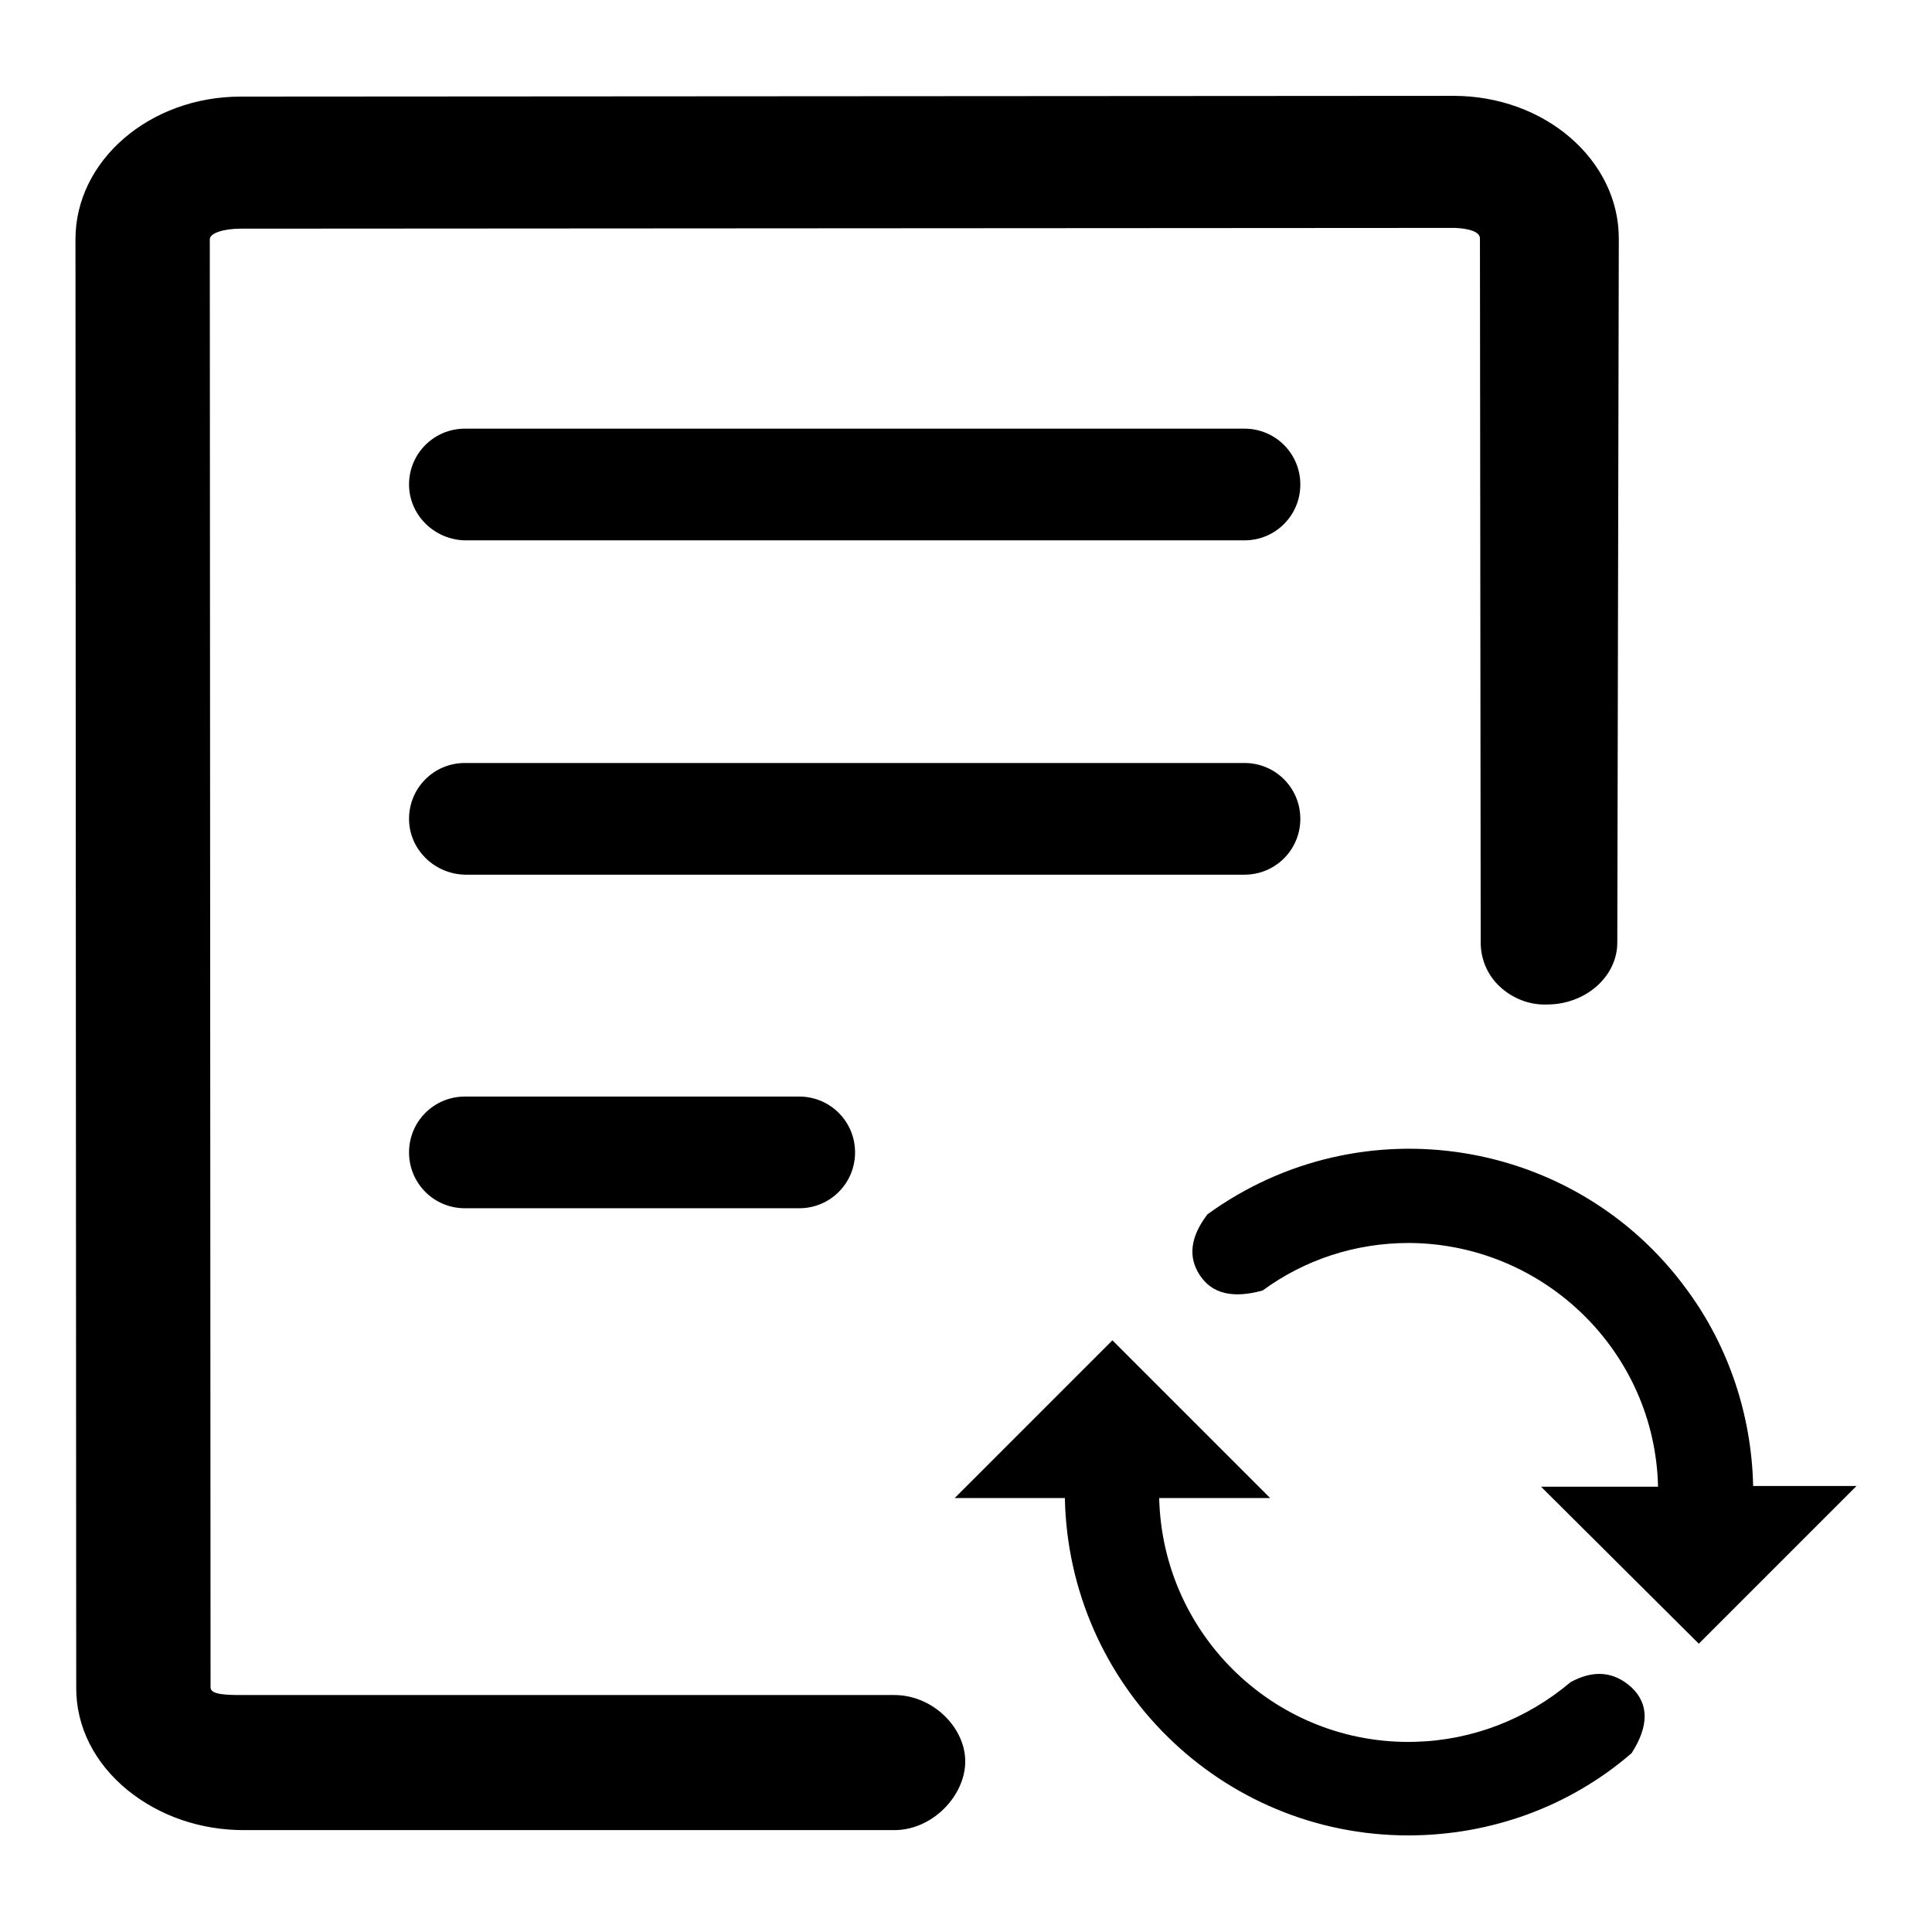 <?xml version="1.0" encoding="utf-8"?>
<!-- Svg Vector Icons : http://www.onlinewebfonts.com/icon -->
<!DOCTYPE svg PUBLIC "-//W3C//DTD SVG 1.1//EN" "http://www.w3.org/Graphics/SVG/1.1/DTD/svg11.dtd">
<svg version="1.1" xmlns="http://www.w3.org/2000/svg" xmlns:xlink="http://www.w3.org/1999/xlink" x="0px" y="0px" viewBox="0 0 256 256" enable-background="new 0 0 256 256" xml:space="preserve">
<g> <path fill="#000000" d="M153.6,198.6c0.5,18.3,15.7,32.7,33.9,32.2c7.6-0.2,14.8-3,20.6-7.9c3.1-1.7,5.8-1.4,8.1,0.7 c2.3,2.2,2.3,5.1,0,8.7c-8.2,7.1-18.7,10.9-29.6,10.9c-24.8,0-45-19.9-45.5-44.7h-14.6l20.9-20.9l20.9,20.9H153.6L153.6,198.6z  M32.3,242.5c-5.8,0-11.2-1.9-15.4-5.3c-4.4-3.6-6.8-8.4-6.8-13.5L10,31.7c0-10.4,9.8-18.9,21.9-18.9l160.7-0.1 c12.1,0,21.9,8.5,21.9,18.9l-0.2,93.3c0,4.5-4.2,8.2-9.3,8.2c-2.3,0.1-4.6-0.8-6.3-2.4c-1.6-1.5-2.5-3.6-2.5-5.8l-0.1-93.3 c0-1.3-3-1.4-3.5-1.4L31.9,30.3c-2.3,0-4.1,0.6-4.1,1.4l0.1,191.9c0,1,2.3,1,4.4,1h86.2c5.1,0,9.4,4.3,9.4,8.8s-4.3,9.1-9.4,9.1 H32.3L32.3,242.5z M219.7,197c-0.4-17.9-15.1-32.2-33-32.3c-7.1,0-13.8,2.2-19.4,6.3c-4,1.1-6.7,0.4-8.3-2c-1.6-2.4-1.3-5.1,1-8.1 c20.4-14.8,48.9-10.2,63.6,10.1c5.5,7.5,8.5,16.6,8.7,25.9H246l-20.9,20.9L204.2,197H219.7z M54.2,64.2c0-4.1,3.3-7.4,7.4-7.4l0,0 h103.3c4.1,0,7.4,3.3,7.4,7.4c0,4.1-3.3,7.4-7.4,7.4l0,0H61.6C57.5,71.5,54.2,68.2,54.2,64.2L54.2,64.2z M54.2,108.5 c0-4.1,3.3-7.4,7.4-7.4l0,0h103.3c4.1,0,7.4,3.3,7.4,7.4c0,4.1-3.3,7.4-7.4,7.4H61.6C57.5,115.8,54.2,112.5,54.2,108.5L54.2,108.5 L54.2,108.5z M54.2,152.7c0-4.1,3.3-7.4,7.4-7.4l0,0h44.3c4.1,0,7.4,3.3,7.4,7.4c0,4.1-3.3,7.4-7.4,7.4H61.6 C57.5,160.1,54.2,156.8,54.2,152.7L54.2,152.7z"/></g>
</svg>